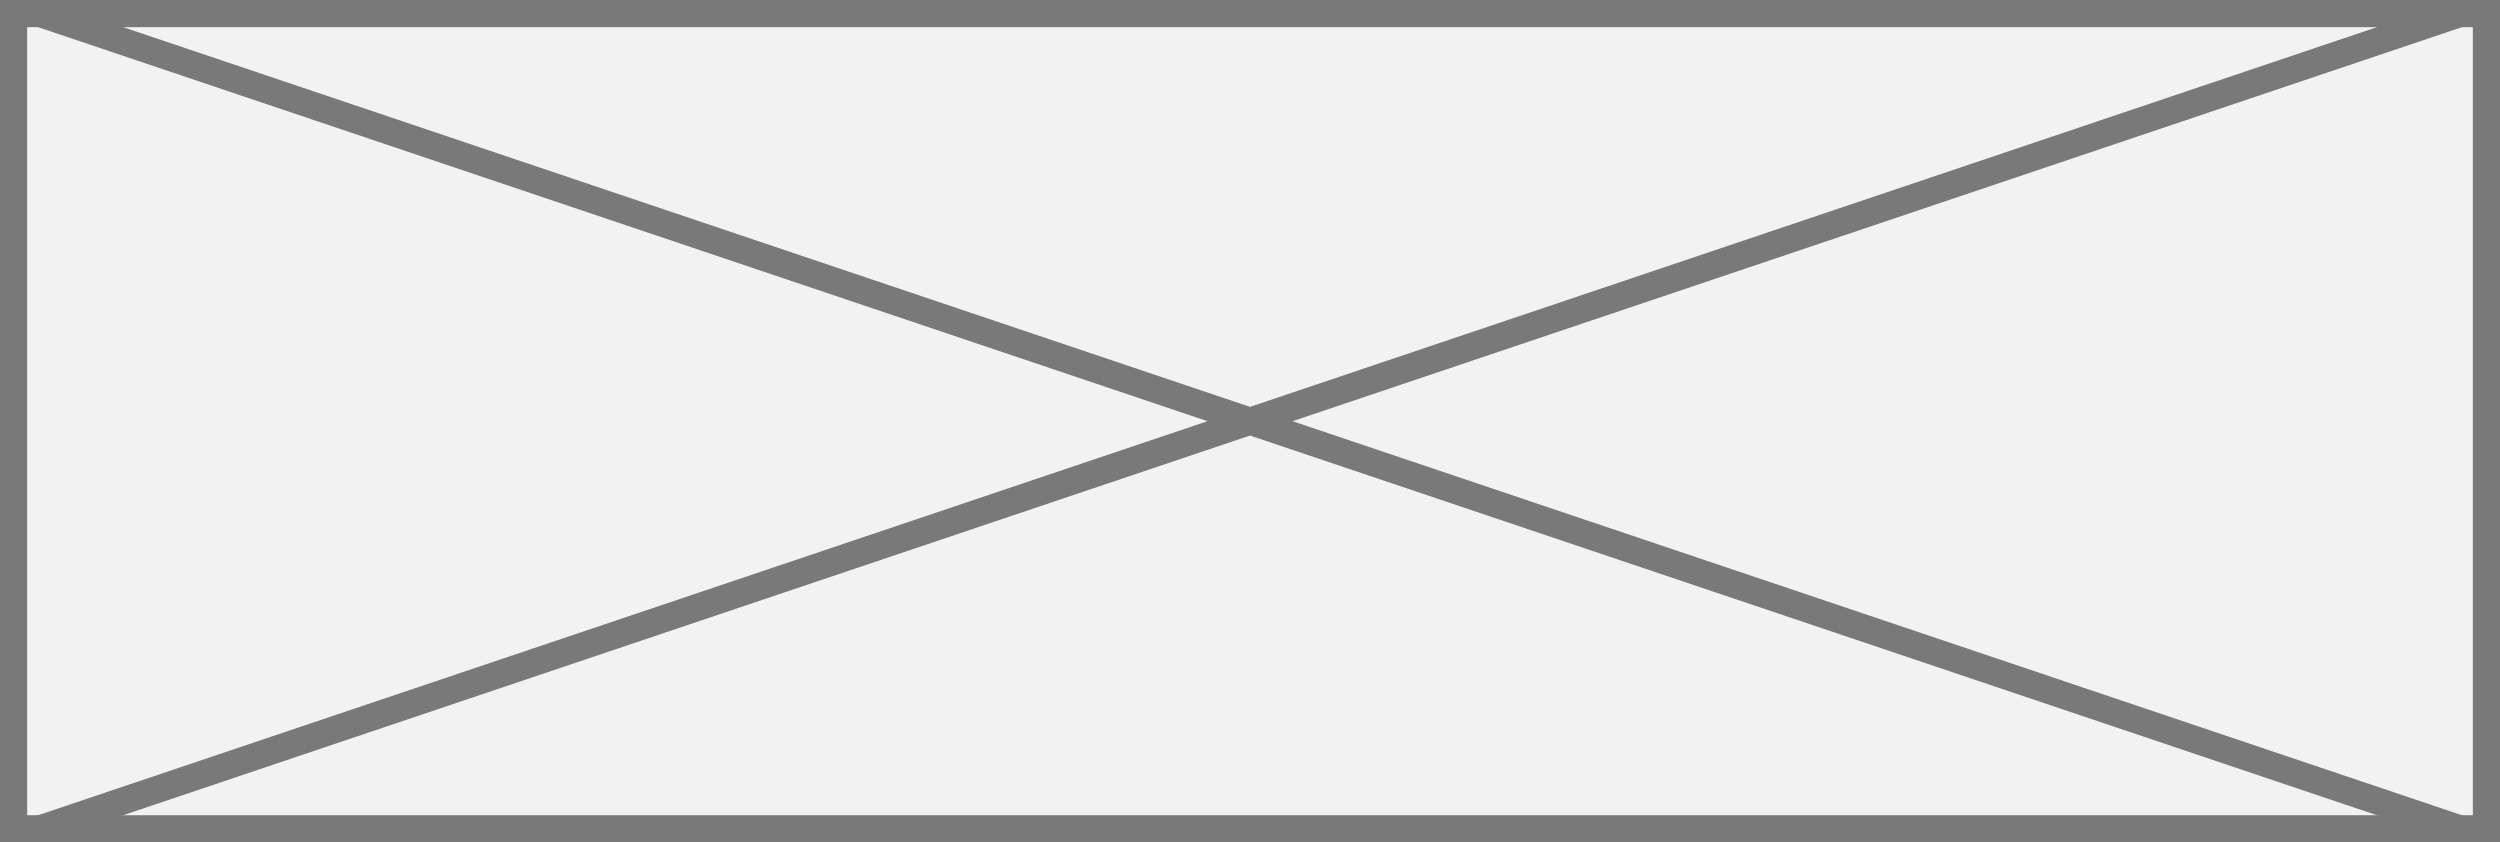 ﻿<?xml version="1.0" encoding="utf-8"?>
<svg version="1.1" xmlns:xlink="http://www.w3.org/1999/xlink" width="92px" height="31px" xmlns="http://www.w3.org/2000/svg">
  <rect width="100%" height="100%" fill="#333333" stroke="none"/>
  <g transform="matrix(1 0 0 1 -1276 -12 )">
    <path d="M 1276.5 12.5  L 1367.5 12.5  L 1367.5 42.5  L 1276.5 42.5  L 1276.5 12.5  Z " fill-rule="nonzero" fill="#f2f2f2" stroke="none" />
    <path d="M 1276.5 12.5  L 1367.5 12.5  L 1367.5 42.5  L 1276.5 42.5  L 1276.5 12.5  Z " stroke-width="1" stroke="#797979" fill="none" />
    <path d="M 1277.406 12.474  L 1366.594 42.526  M 1366.594 12.474  L 1277.406 42.526  " stroke-width="1" stroke="#797979" fill="none" />
  </g>
</svg>